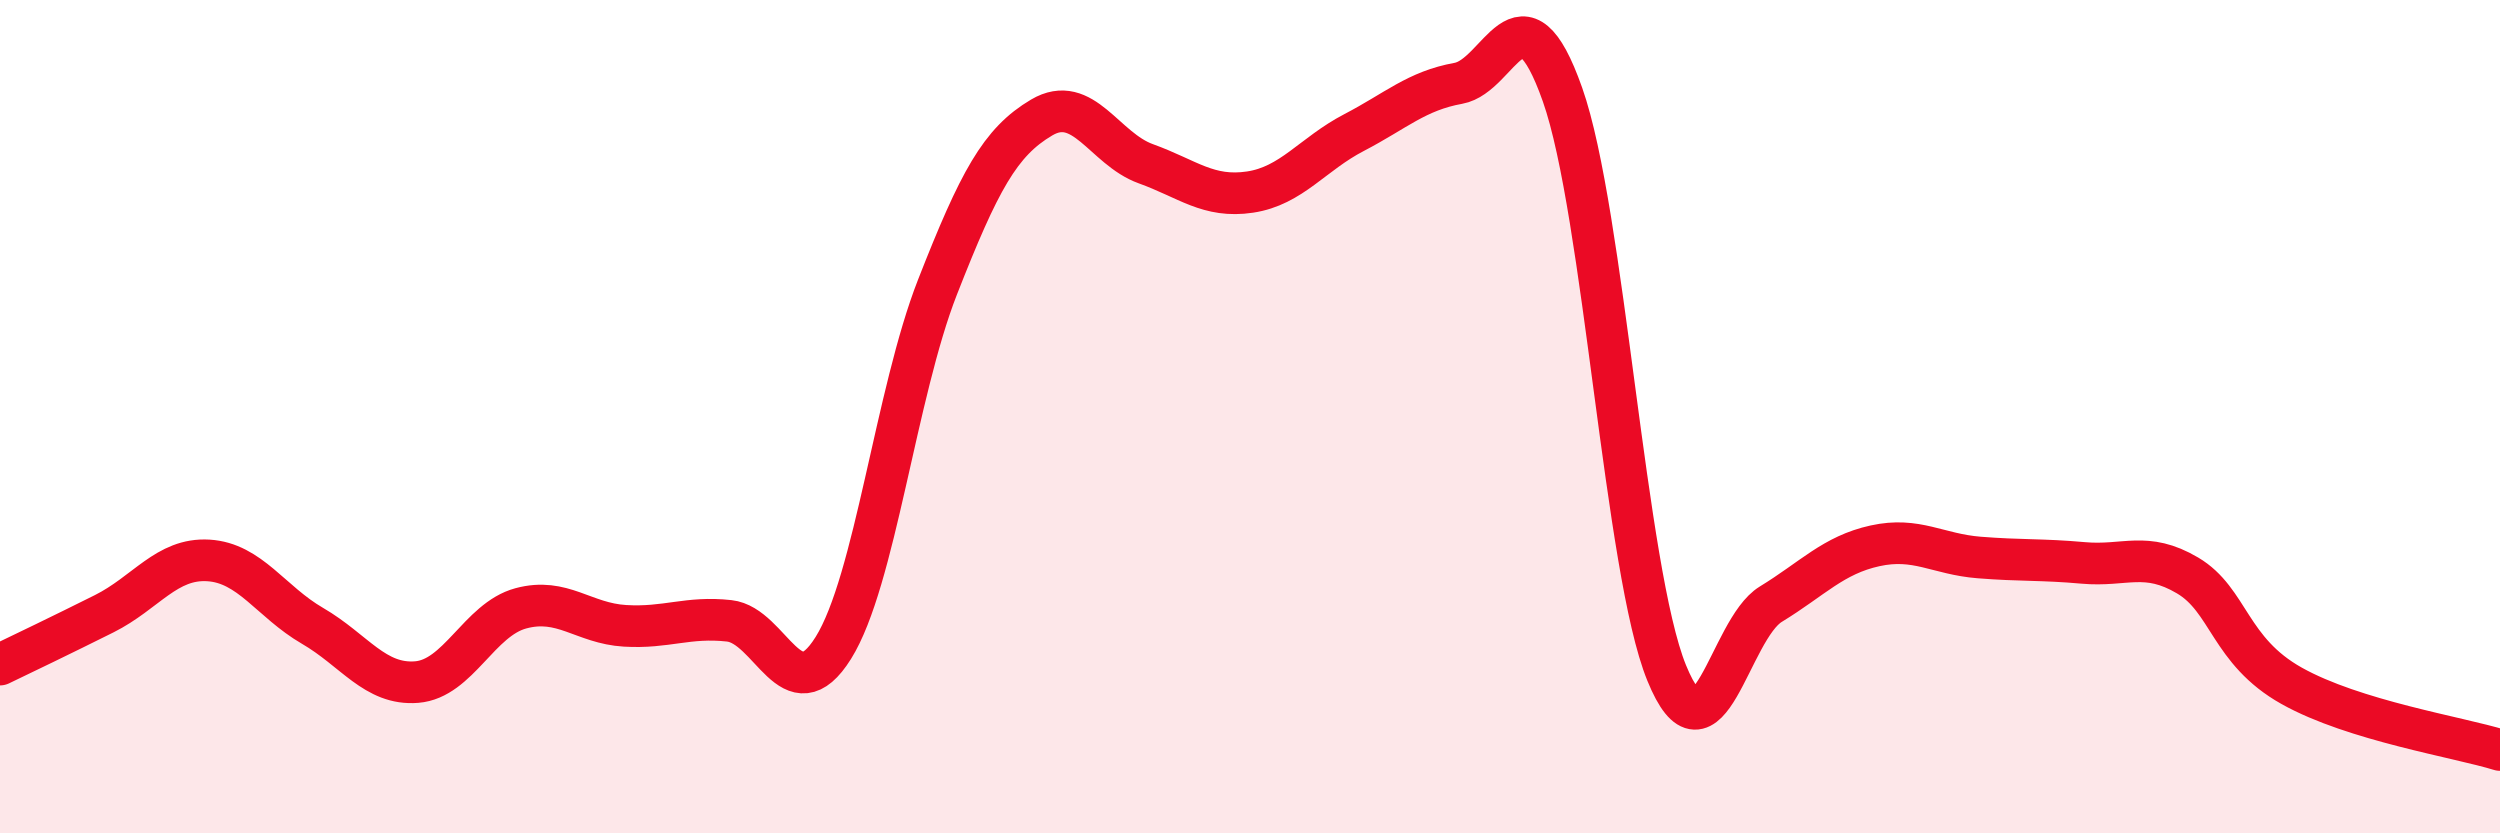 
    <svg width="60" height="20" viewBox="0 0 60 20" xmlns="http://www.w3.org/2000/svg">
      <path
        d="M 0,15.95 C 0.5,15.71 1.5,15.23 2.5,14.73 C 3.5,14.23 4,13.39 5,13.45 C 6,13.51 6.5,14.44 7.5,15.02 C 8.5,15.6 9,16.45 10,16.37 C 11,16.29 11.5,14.87 12.5,14.6 C 13.5,14.33 14,14.96 15,15.02 C 16,15.08 16.5,14.79 17.5,14.9 C 18.5,15.01 19,17.15 20,15.55 C 21,13.95 21.5,9.44 22.5,6.89 C 23.5,4.34 24,3.41 25,2.82 C 26,2.23 26.5,3.57 27.5,3.93 C 28.5,4.29 29,4.76 30,4.61 C 31,4.46 31.5,3.7 32.5,3.18 C 33.5,2.66 34,2.18 35,2 C 36,1.82 36.5,-0.56 37.5,2.27 C 38.5,5.1 39,13.7 40,16.15 C 41,18.6 41.5,15.11 42.5,14.5 C 43.5,13.89 44,13.32 45,13.1 C 46,12.88 46.5,13.3 47.5,13.38 C 48.5,13.46 49,13.42 50,13.51 C 51,13.6 51.5,13.22 52.5,13.81 C 53.5,14.4 53.5,15.62 55,16.46 C 56.5,17.3 59,17.69 60,18L60 20L0 20Z"
        fill="#EB0A25"
        opacity="0.1"
        stroke-linecap="round"
        stroke-linejoin="round"
      />
      <path
        d="M 0,15.95 C 0.5,15.71 1.5,15.23 2.5,14.73 C 3.5,14.23 4,13.39 5,13.45 C 6,13.51 6.5,14.44 7.5,15.02 C 8.5,15.6 9,16.45 10,16.37 C 11,16.29 11.5,14.87 12.5,14.6 C 13.5,14.33 14,14.96 15,15.02 C 16,15.08 16.5,14.79 17.5,14.9 C 18.5,15.01 19,17.15 20,15.55 C 21,13.95 21.5,9.44 22.5,6.89 C 23.5,4.34 24,3.41 25,2.82 C 26,2.23 26.5,3.57 27.5,3.93 C 28.5,4.29 29,4.76 30,4.61 C 31,4.46 31.5,3.7 32.5,3.18 C 33.5,2.66 34,2.18 35,2 C 36,1.82 36.5,-0.56 37.5,2.27 C 38.5,5.1 39,13.7 40,16.15 C 41,18.6 41.5,15.11 42.5,14.5 C 43.5,13.89 44,13.32 45,13.1 C 46,12.88 46.5,13.3 47.5,13.38 C 48.5,13.46 49,13.42 50,13.51 C 51,13.6 51.5,13.22 52.5,13.81 C 53.5,14.4 53.5,15.62 55,16.46 C 56.5,17.3 59,17.69 60,18"
        stroke="#EB0A25"
        stroke-width="1"
        fill="none"
        stroke-linecap="round"
        stroke-linejoin="round"
      />
    </svg>
  